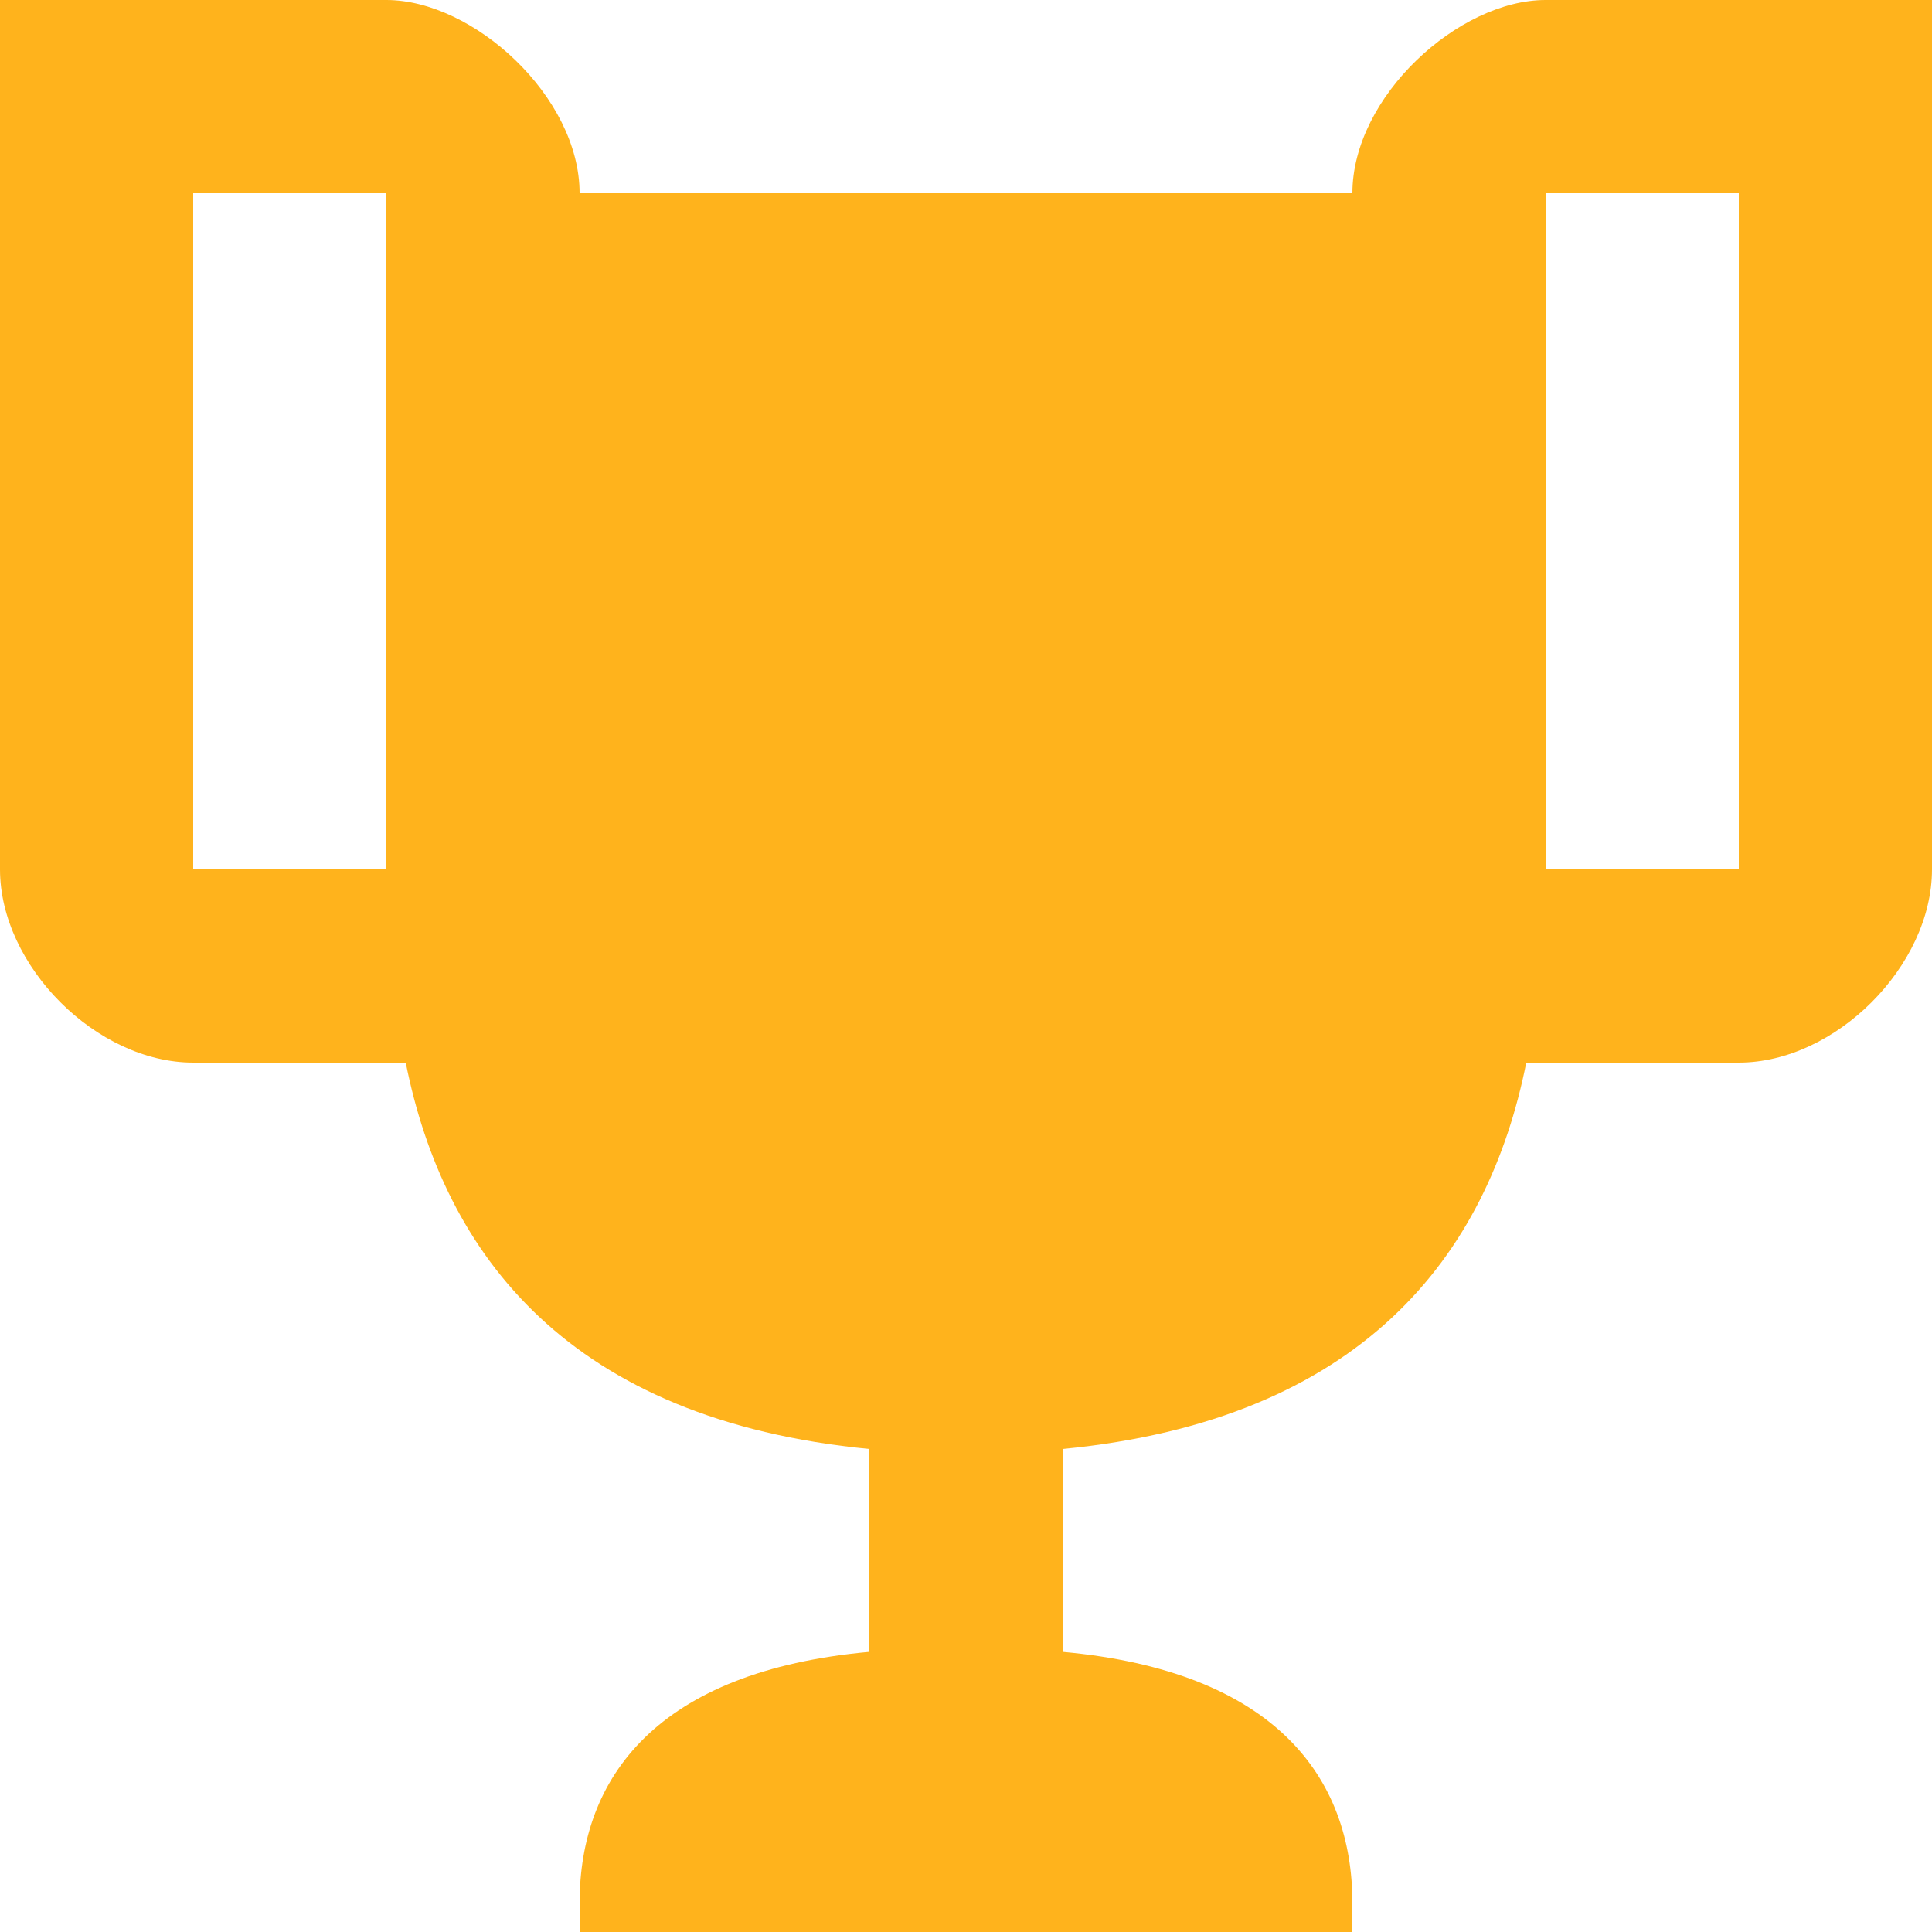 <svg width="20" height="20" viewBox="0 0 20 20" fill="none" xmlns="http://www.w3.org/2000/svg">
<path d="M18.2 0H17.5H16C15.1 0 14 1 14 2H6C6 1 4.9 0 4 0H2.5H1.8H0V9C0 10 1 11 2 11H4.2C4.6 13 5.9 14.7 9 15V17.1C6.8 17.3 6 18.4 6 19.7V20H14V19.7C14 18.4 13.2 17.3 11 17.1V15C14.1 14.7 15.4 13 15.8 11H18C19 11 20 10 20 9V0H18.2ZM2 9V2H4V4V9C3.1 9 2.3 9 2 9ZM18 9C17.7 9 16.9 9 16 9V4V2H18V9Z" fill="#FFB31C"/>
</svg>
